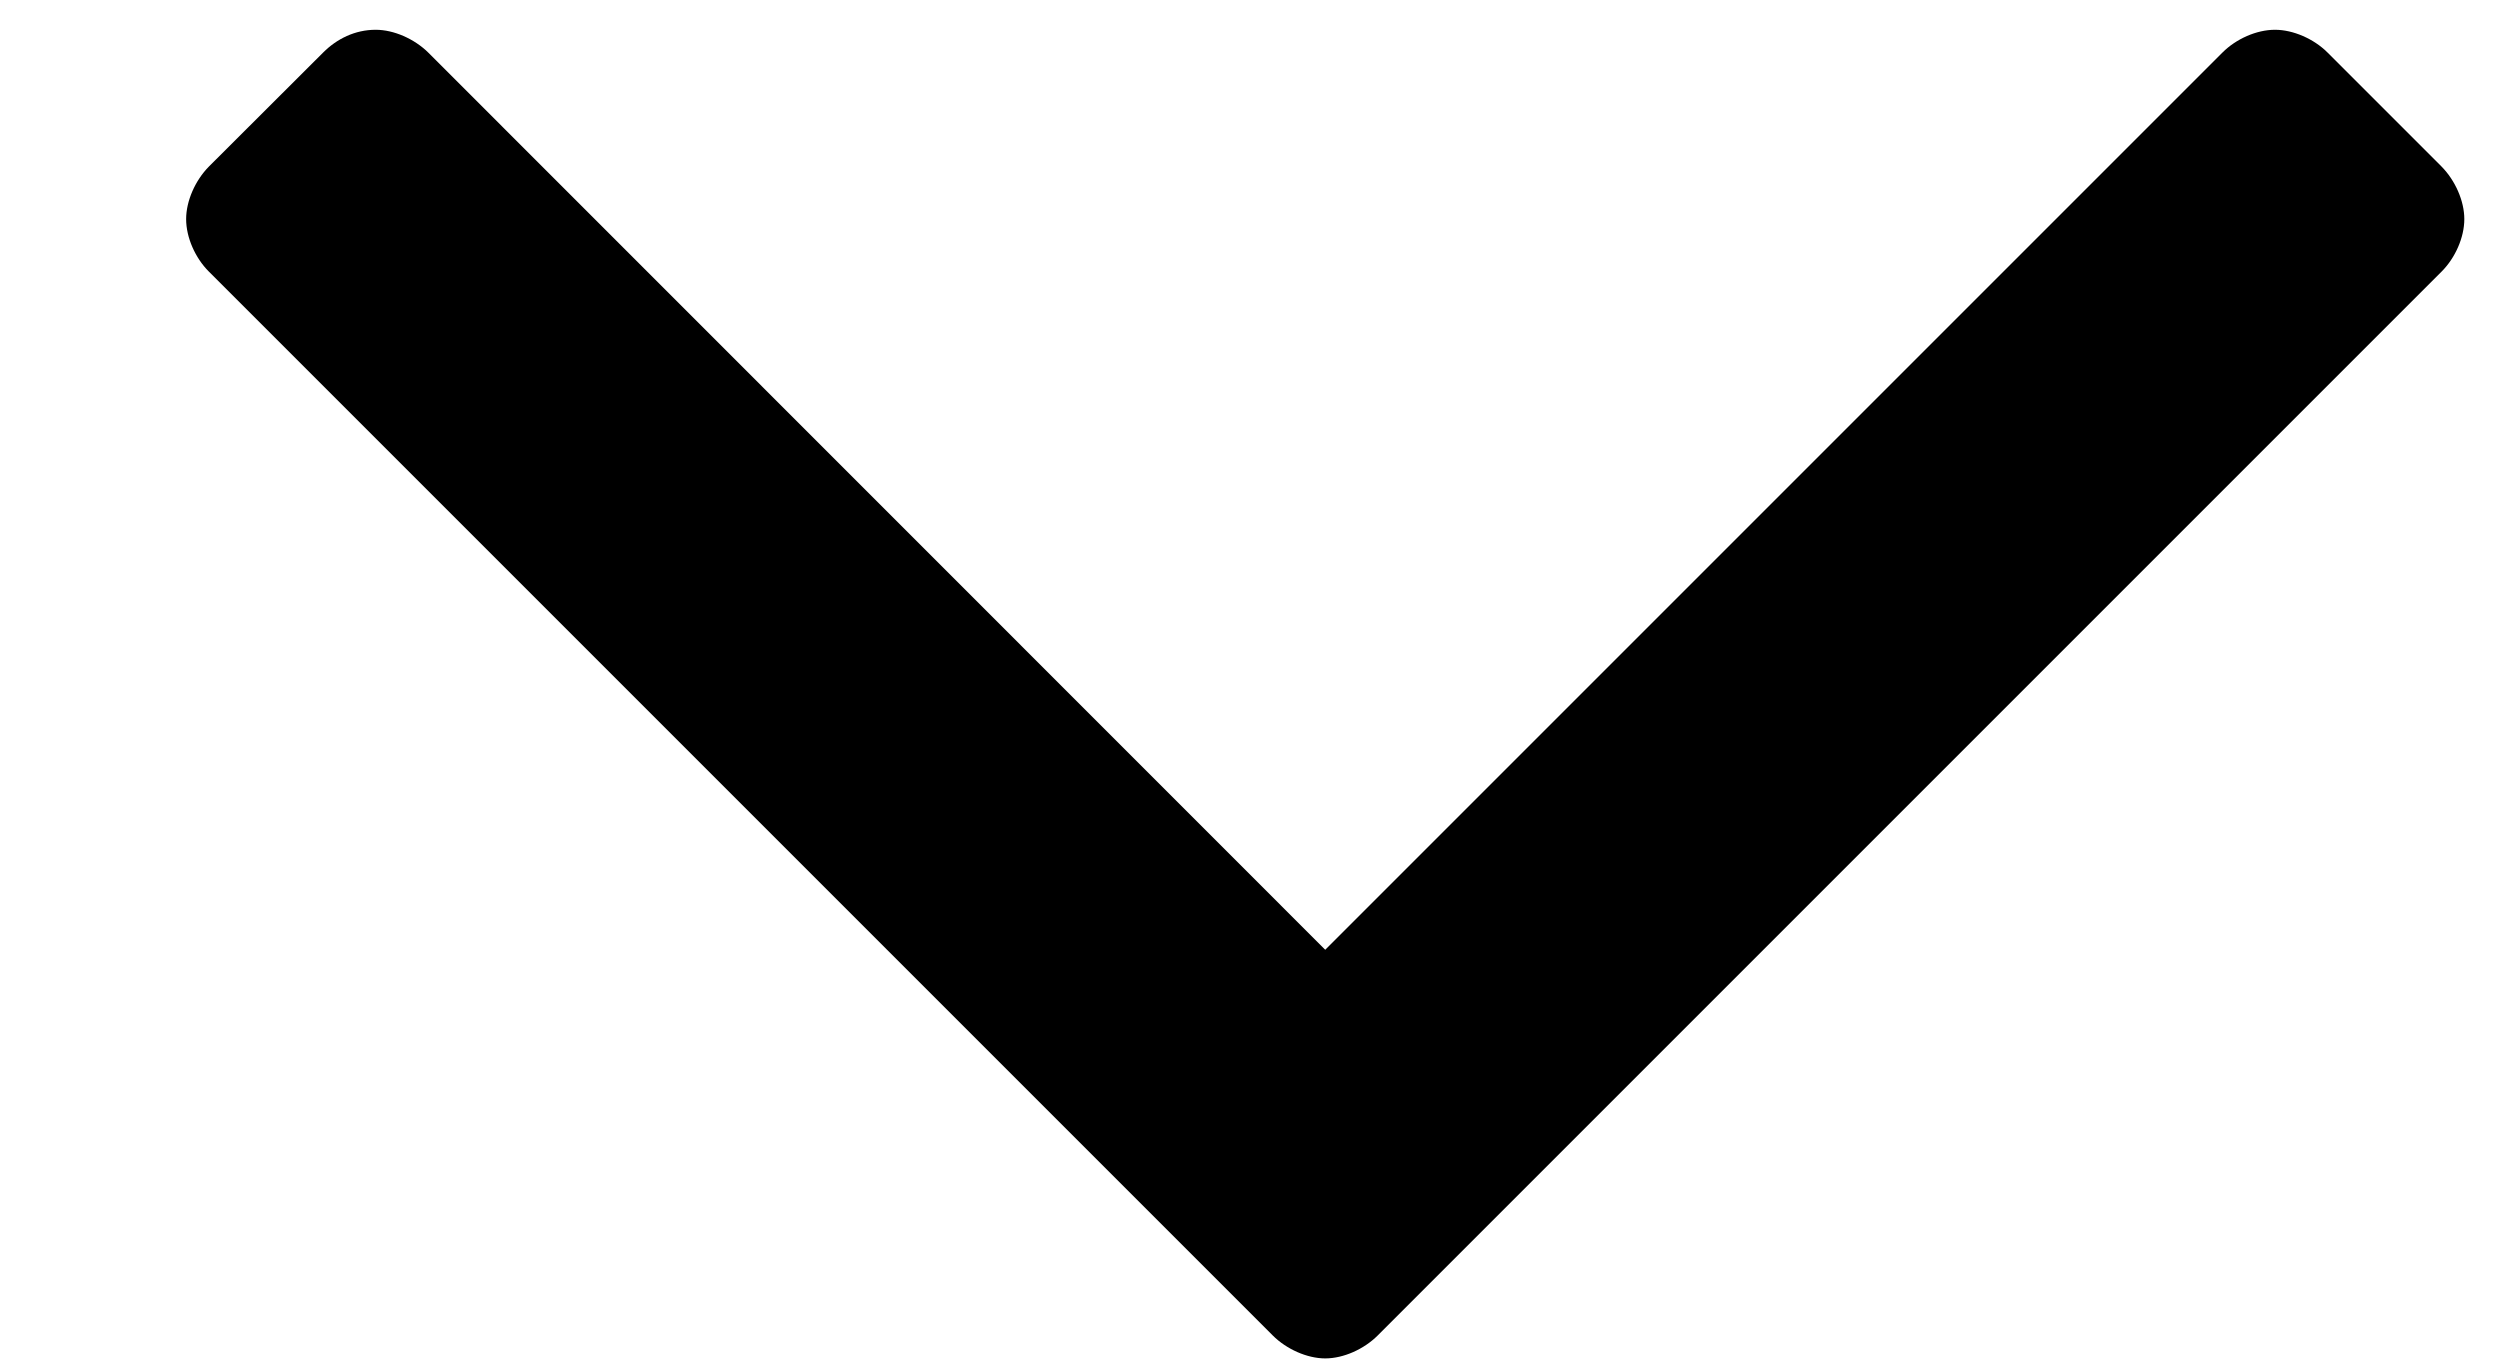 <svg width="11" height="6" viewBox="0 0 11 6" fill="none" xmlns="http://www.w3.org/2000/svg">
<path d="M10.843 0.964C10.843 0.884 10.803 0.794 10.743 0.733L10.241 0.231C10.181 0.171 10.09 0.131 10.01 0.131C9.929 0.131 9.839 0.171 9.779 0.231L5.831 4.179L1.884 0.231C1.823 0.171 1.733 0.131 1.653 0.131C1.562 0.131 1.482 0.171 1.422 0.231L0.919 0.733C0.859 0.794 0.819 0.884 0.819 0.964C0.819 1.045 0.859 1.135 0.919 1.195L5.6 5.876C5.66 5.936 5.751 5.977 5.831 5.977C5.912 5.977 6.002 5.936 6.062 5.876L10.743 1.195C10.803 1.135 10.843 1.045 10.843 0.964Z" fill="black"/>
</svg>
